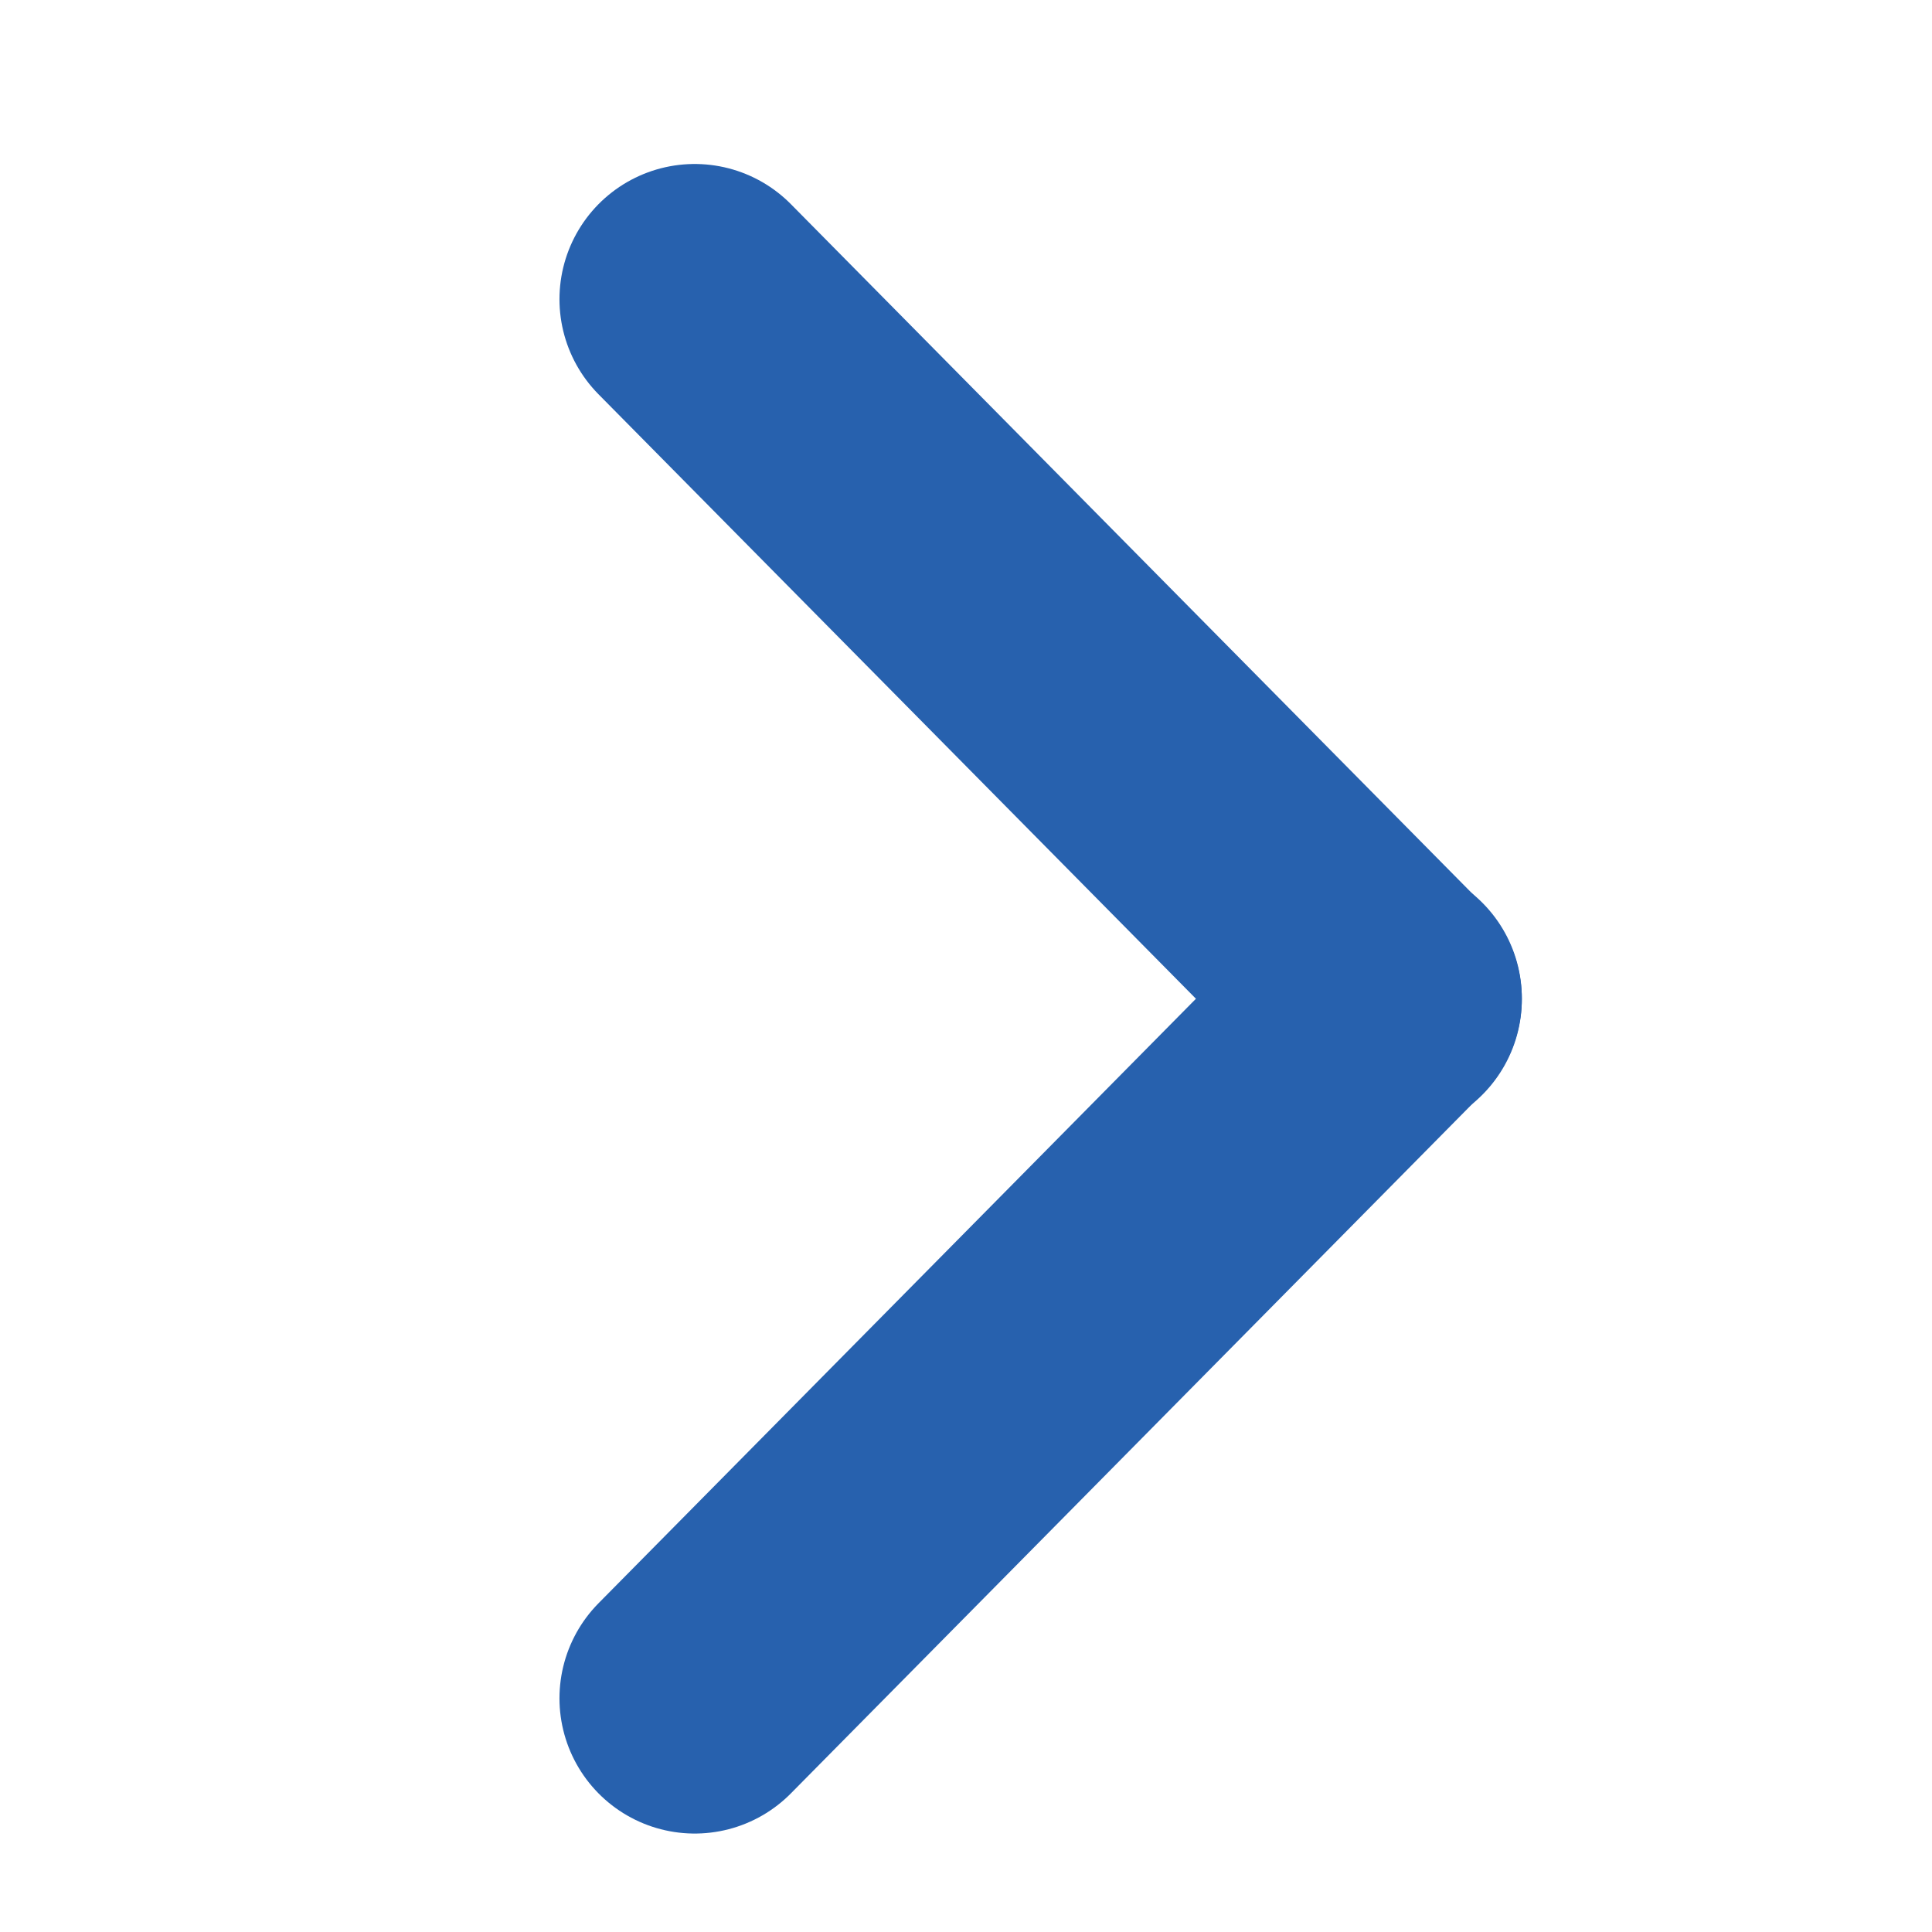 <?xml version="1.0" encoding="utf-8"?>
<!-- Generator: Adobe Illustrator 16.0.0, SVG Export Plug-In . SVG Version: 6.00 Build 0)  -->
<!DOCTYPE svg PUBLIC "-//W3C//DTD SVG 1.1//EN" "http://www.w3.org/Graphics/SVG/1.1/DTD/svg11.dtd">
<svg version="1.1" id="레이어_1" xmlns="http://www.w3.org/2000/svg" xmlns:xlink="http://www.w3.org/1999/xlink" x="0px"
	 y="0px" width="50px" height="50px" viewBox="0 0 50 50" enable-background="new 0 0 50 50" xml:space="preserve">
<line fill-rule="evenodd" clip-rule="evenodd" fill="none" stroke="#2761AE" stroke-width="7" stroke-linecap="round" stroke-linejoin="round" stroke-miterlimit="10" x1="35.885" y1="25.834" x2="17.979" y2="43.952"/>
<line fill-rule="evenodd" clip-rule="evenodd" fill="none" stroke="#2761AE" stroke-width="7" stroke-linecap="round" stroke-linejoin="round" stroke-miterlimit="10" x1="17.979" y1="7.744" x2="35.885" y2="25.861"/>
</svg>
